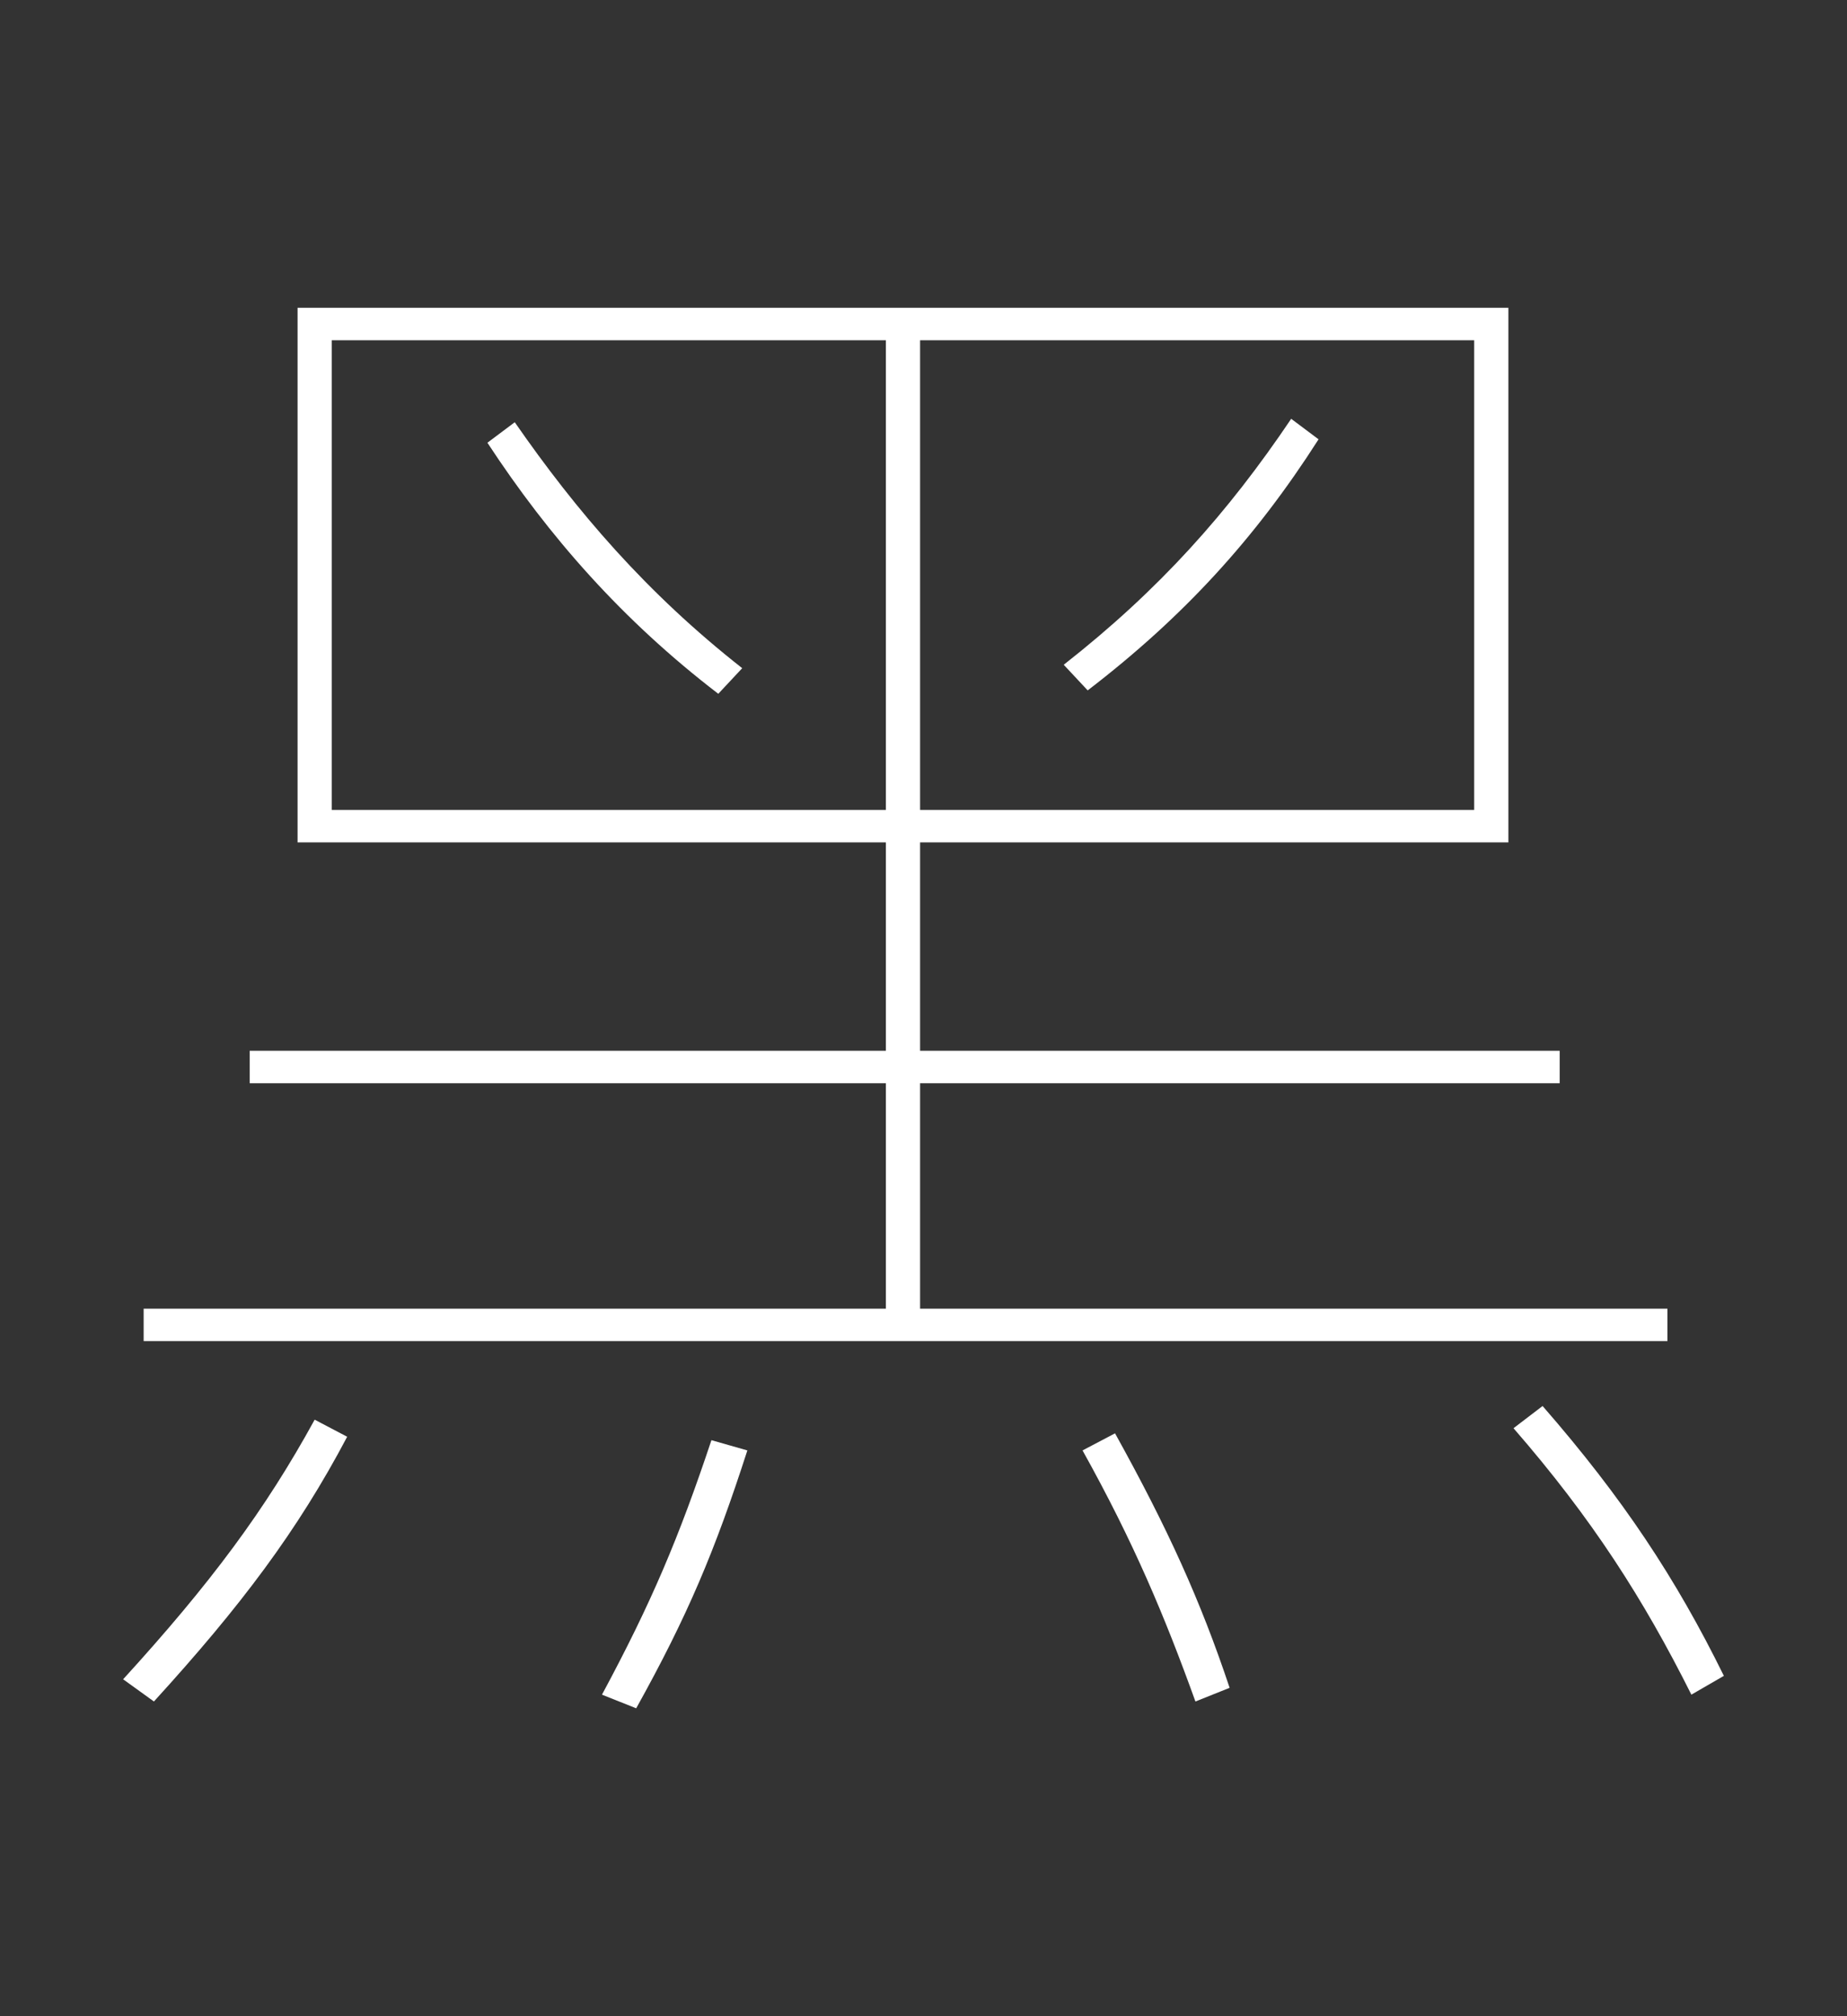 <svg xmlns="http://www.w3.org/2000/svg" width="120" height="131" viewBox="0 0 120 131">
  <rect x="0" y="0" width="120" height="131" fill="#333333" stroke="none"/>
  <path fill="#FFF" d="M9.333,85.032 L57.556,85.032 L57.556,70.383 L16.222,70.383 L16.222,68.274 L57.556,68.274 L57.556,54.735 L19.333,54.735 L19.333,20 L98,20 L98,54.735 L59.778,54.735 L59.778,68.274 L101.333,68.274 L101.333,70.383 L59.778,70.383 L59.778,85.032 L108.333,85.032 L108.333,87.14 L9.333,87.14 L9.333,85.032 Z M21.556,52.627 L57.556,52.627 L57.556,22.109 L21.556,22.109 L21.556,52.627 Z M59.778,52.627 L95.778,52.627 L95.778,22.109 L59.778,22.109 L59.778,52.627 Z M85.667,28.545 C81.556,34.982 76.889,40.087 70.667,44.859 L69.111,43.194 C75.333,38.311 79.778,33.317 83.889,27.213 L85.667,28.545 Z M31.667,28.767 L33.444,27.435 C37.444,33.206 42,38.533 48.222,43.416 L46.667,45.08 C40.444,40.309 35.667,34.871 31.667,28.767 Z M100.222,91.357 C105.444,97.35 108.889,102.566 112,108.891 L109.889,110.112 C106.778,103.898 103.444,98.682 98.333,92.8 L100.222,91.357 Z M22.556,93.355 C19.333,99.459 15.667,104.341 10,110.556 L8,109.113 C13.667,102.899 17.222,98.127 20.444,92.245 L22.556,93.355 Z M72.444,93.133 C75.889,99.348 78,104.009 79.889,109.668 L77.667,110.556 C75.667,105.007 73.667,100.235 70.333,94.243 L72.444,93.133 Z M48.556,94.243 C46.444,100.79 44.667,105.007 41.333,111 L39.111,110.112 C42.333,104.12 44.111,99.902 46.222,93.577 L48.556,94.243 Z"/>
</svg>
